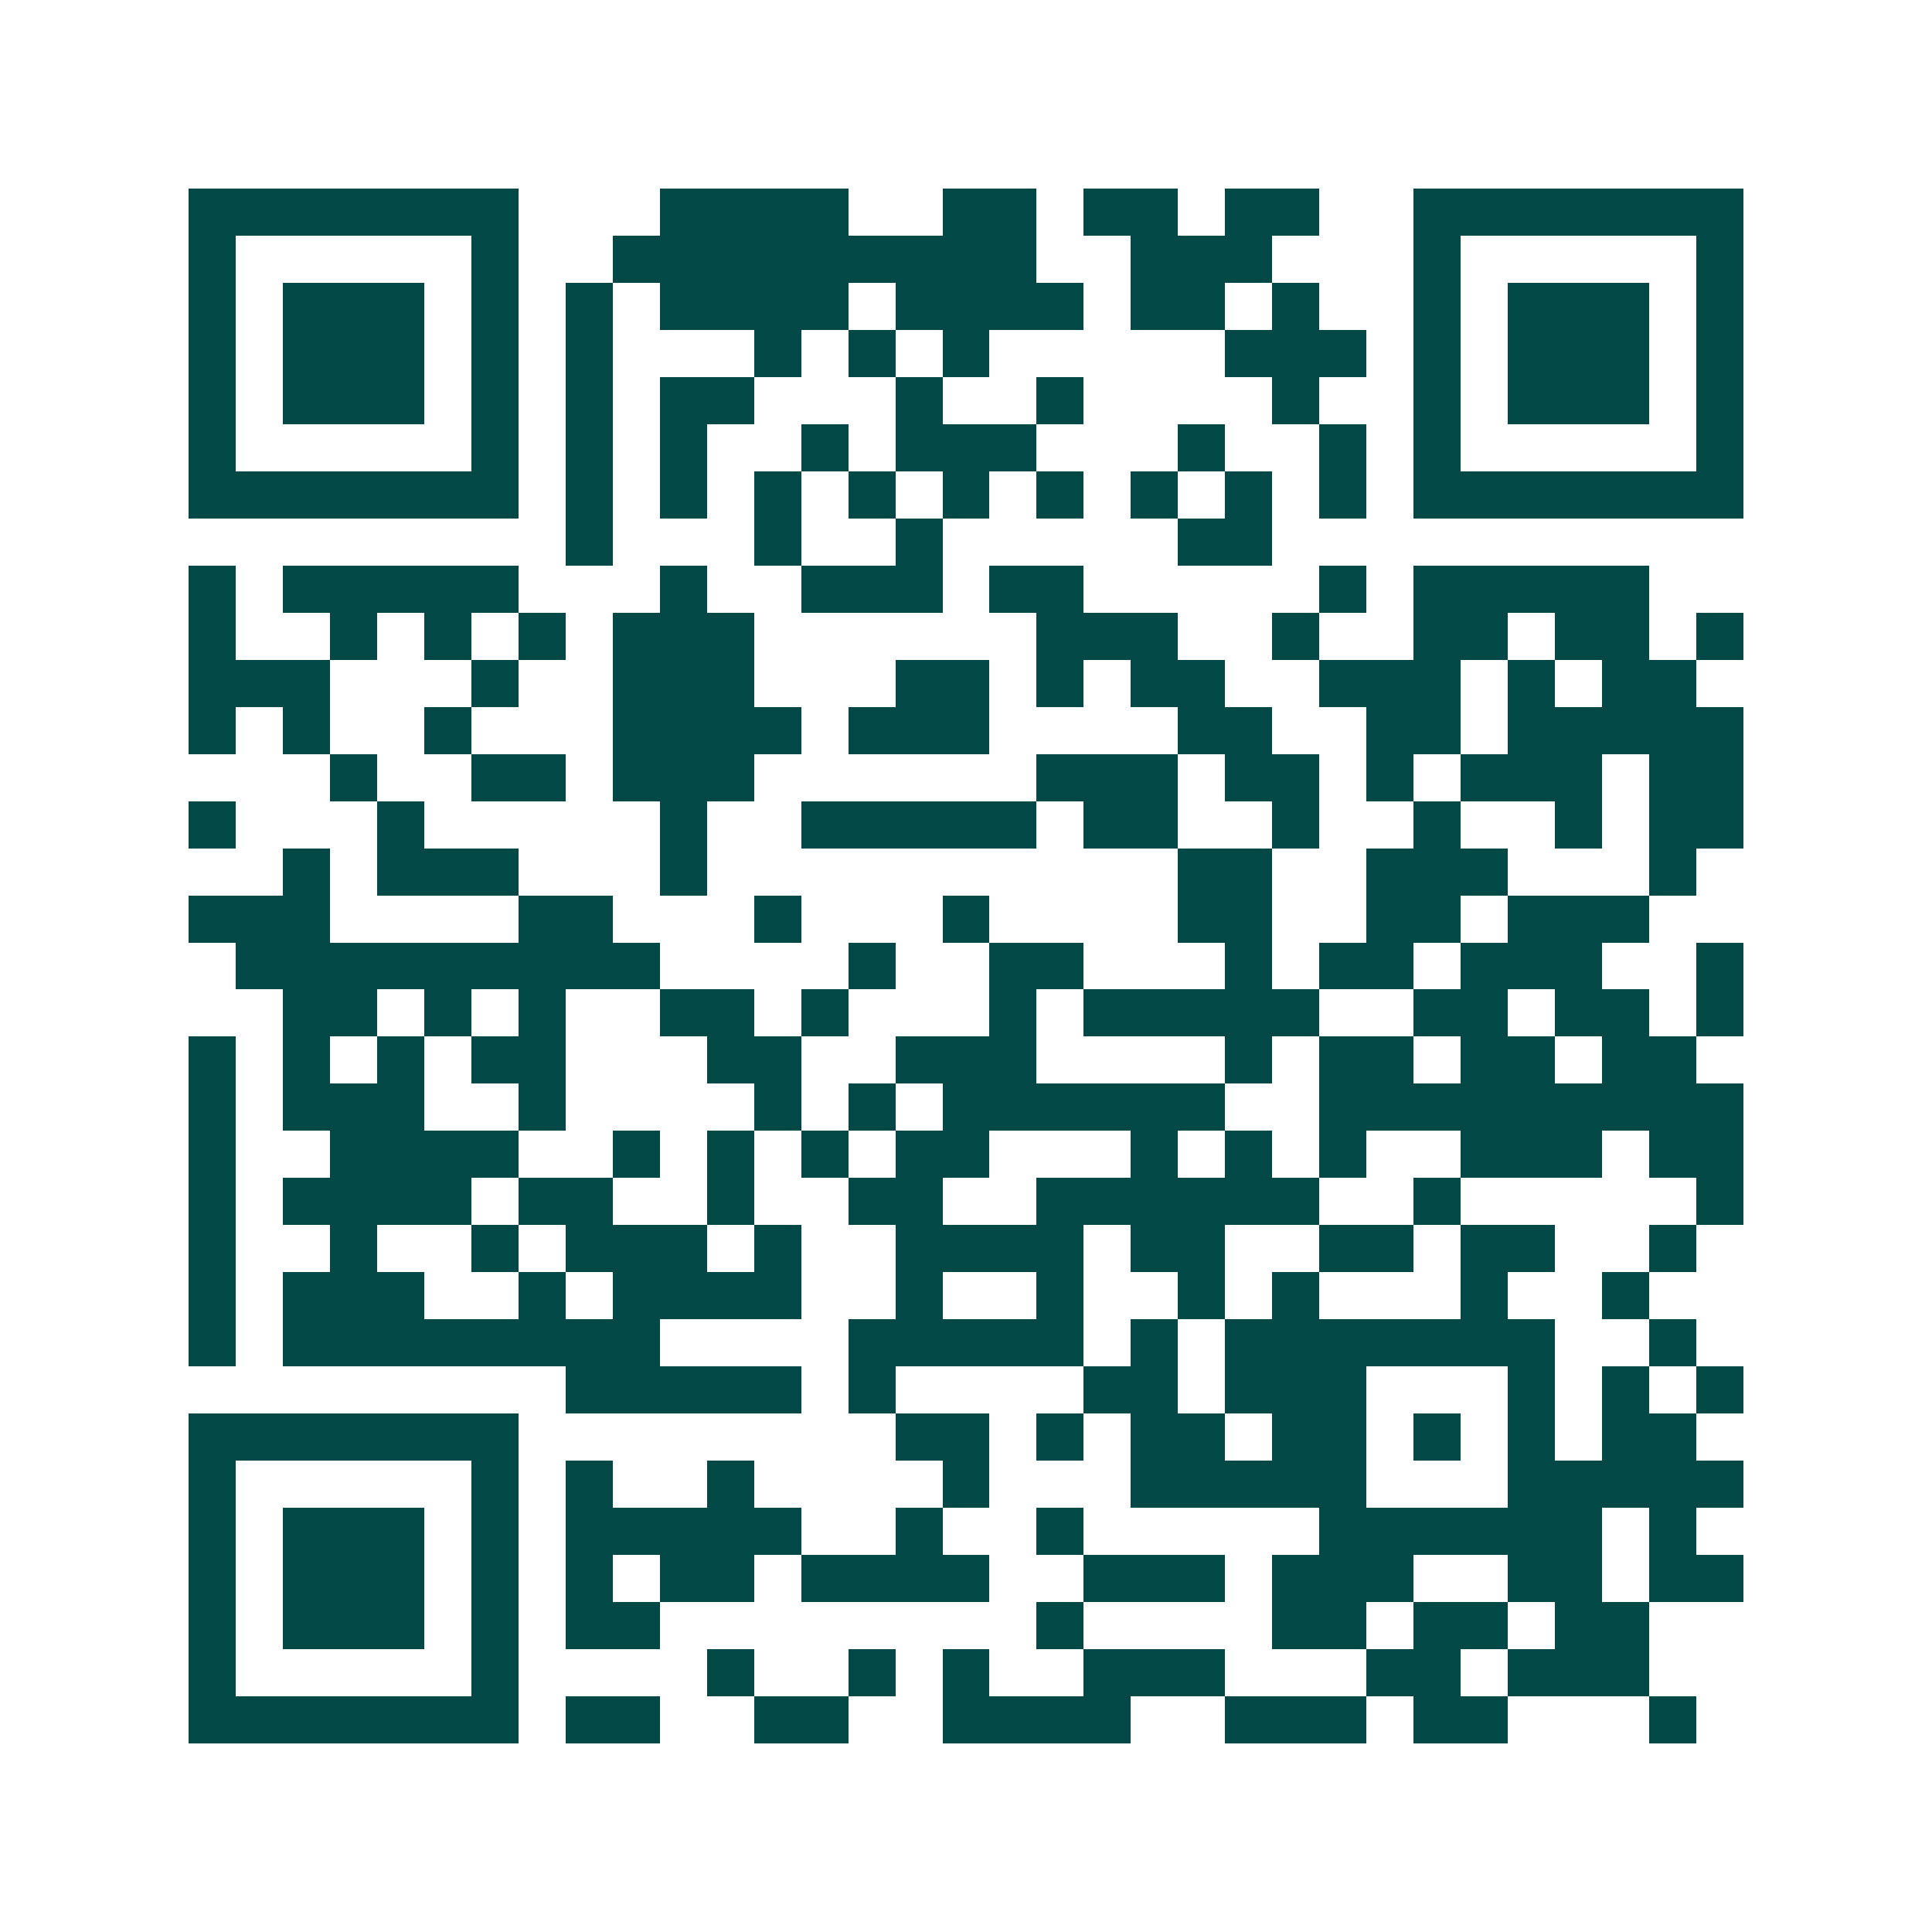 <svg xmlns="http://www.w3.org/2000/svg" width="200" height="200" viewBox="0 0 41 41" shape-rendering="crispEdges"><path fill="#ffffff" d="M0 0h41v41H0z"/><path stroke="#014847" d="M4 4.5h7m3 0h4m2 0h2m1 0h2m1 0h2m2 0h7M4 5.5h1m5 0h1m2 0h9m2 0h3m3 0h1m5 0h1M4 6.5h1m1 0h3m1 0h1m1 0h1m1 0h4m1 0h4m1 0h2m1 0h1m2 0h1m1 0h3m1 0h1M4 7.5h1m1 0h3m1 0h1m1 0h1m3 0h1m1 0h1m1 0h1m5 0h3m1 0h1m1 0h3m1 0h1M4 8.5h1m1 0h3m1 0h1m1 0h1m1 0h2m3 0h1m2 0h1m4 0h1m2 0h1m1 0h3m1 0h1M4 9.5h1m5 0h1m1 0h1m1 0h1m2 0h1m1 0h3m3 0h1m2 0h1m1 0h1m5 0h1M4 10.5h7m1 0h1m1 0h1m1 0h1m1 0h1m1 0h1m1 0h1m1 0h1m1 0h1m1 0h1m1 0h7M12 11.5h1m3 0h1m2 0h1m5 0h2M4 12.5h1m1 0h5m3 0h1m2 0h3m1 0h2m5 0h1m1 0h5M4 13.5h1m2 0h1m1 0h1m1 0h1m1 0h3m6 0h3m2 0h1m2 0h2m1 0h2m1 0h1M4 14.5h3m3 0h1m2 0h3m3 0h2m1 0h1m1 0h2m2 0h3m1 0h1m1 0h2M4 15.5h1m1 0h1m2 0h1m3 0h4m1 0h3m4 0h2m2 0h2m1 0h5M7 16.5h1m2 0h2m1 0h3m6 0h3m1 0h2m1 0h1m1 0h3m1 0h2M4 17.5h1m3 0h1m5 0h1m2 0h5m1 0h2m2 0h1m2 0h1m2 0h1m1 0h2M6 18.5h1m1 0h3m3 0h1m10 0h2m2 0h3m3 0h1M4 19.5h3m4 0h2m3 0h1m3 0h1m4 0h2m2 0h2m1 0h3M5 20.5h9m4 0h1m2 0h2m3 0h1m1 0h2m1 0h3m2 0h1M6 21.5h2m1 0h1m1 0h1m2 0h2m1 0h1m3 0h1m1 0h5m2 0h2m1 0h2m1 0h1M4 22.5h1m1 0h1m1 0h1m1 0h2m3 0h2m2 0h3m4 0h1m1 0h2m1 0h2m1 0h2M4 23.5h1m1 0h3m2 0h1m4 0h1m1 0h1m1 0h6m2 0h9M4 24.5h1m2 0h4m2 0h1m1 0h1m1 0h1m1 0h2m3 0h1m1 0h1m1 0h1m2 0h3m1 0h2M4 25.5h1m1 0h4m1 0h2m2 0h1m2 0h2m2 0h6m2 0h1m5 0h1M4 26.5h1m2 0h1m2 0h1m1 0h3m1 0h1m2 0h4m1 0h2m2 0h2m1 0h2m2 0h1M4 27.5h1m1 0h3m2 0h1m1 0h4m2 0h1m2 0h1m2 0h1m1 0h1m3 0h1m2 0h1M4 28.5h1m1 0h8m4 0h5m1 0h1m1 0h7m2 0h1M12 29.5h5m1 0h1m4 0h2m1 0h3m3 0h1m1 0h1m1 0h1M4 30.5h7m8 0h2m1 0h1m1 0h2m1 0h2m1 0h1m1 0h1m1 0h2M4 31.5h1m5 0h1m1 0h1m2 0h1m4 0h1m3 0h5m3 0h5M4 32.5h1m1 0h3m1 0h1m1 0h5m2 0h1m2 0h1m5 0h6m1 0h1M4 33.5h1m1 0h3m1 0h1m1 0h1m1 0h2m1 0h4m2 0h3m1 0h3m2 0h2m1 0h2M4 34.5h1m1 0h3m1 0h1m1 0h2m8 0h1m4 0h2m1 0h2m1 0h2M4 35.5h1m5 0h1m4 0h1m2 0h1m1 0h1m2 0h3m3 0h2m1 0h3M4 36.5h7m1 0h2m2 0h2m2 0h4m2 0h3m1 0h2m3 0h1"/></svg>
